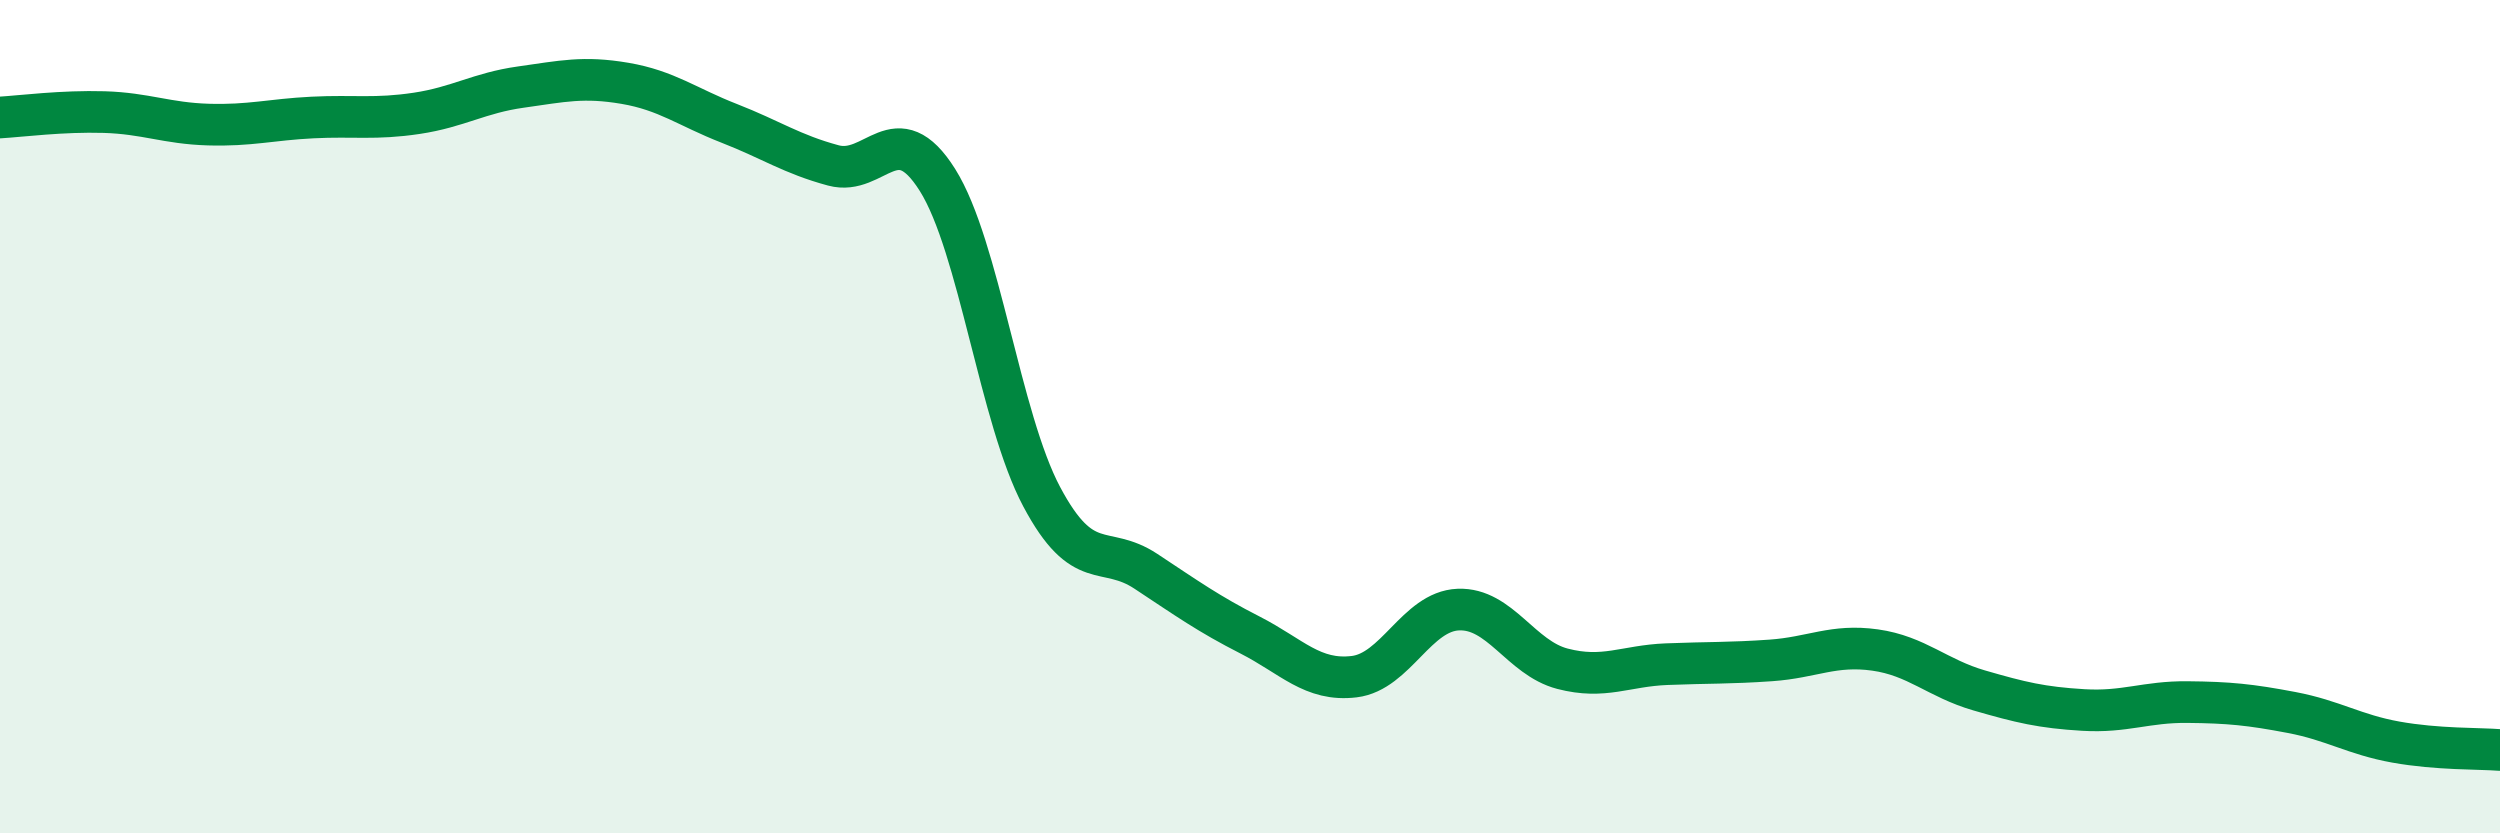
    <svg width="60" height="20" viewBox="0 0 60 20" xmlns="http://www.w3.org/2000/svg">
      <path
        d="M 0,2.82 C 0.5,2.79 1.5,2.66 2.5,2.69 C 3.5,2.72 4,2.96 5,2.99 C 6,3.02 6.5,2.87 7.5,2.82 C 8.5,2.77 9,2.87 10,2.72 C 11,2.57 11.5,2.23 12.5,2.09 C 13.5,1.95 14,1.83 15,2 C 16,2.17 16.5,2.57 17.5,2.96 C 18.5,3.35 19,3.7 20,3.97 C 21,4.24 21.5,2.73 22.5,4.32 C 23.5,5.91 24,10.04 25,11.92 C 26,13.8 26.5,13.05 27.5,13.71 C 28.5,14.37 29,14.73 30,15.24 C 31,15.75 31.5,16.36 32.5,16.24 C 33.5,16.12 34,14.67 35,14.63 C 36,14.59 36.5,15.79 37.5,16.05 C 38.5,16.31 39,15.98 40,15.94 C 41,15.9 41.5,15.92 42.5,15.85 C 43.5,15.78 44,15.46 45,15.6 C 46,15.74 46.5,16.28 47.5,16.57 C 48.5,16.86 49,16.98 50,17.04 C 51,17.1 51.5,16.84 52.5,16.85 C 53.5,16.86 54,16.91 55,17.1 C 56,17.29 56.5,17.63 57.5,17.81 C 58.5,17.99 59.5,17.96 60,18L60 20L0 20Z"
        fill="#008740"
        opacity="0.1"
        stroke-linecap="round"
        stroke-linejoin="round"
      />
      <path
        d="M 0,2.82 C 0.5,2.79 1.5,2.66 2.5,2.69 C 3.5,2.72 4,2.96 5,2.99 C 6,3.02 6.5,2.87 7.5,2.82 C 8.5,2.77 9,2.87 10,2.72 C 11,2.57 11.5,2.23 12.5,2.09 C 13.5,1.95 14,1.83 15,2 C 16,2.17 16.5,2.57 17.5,2.96 C 18.5,3.35 19,3.7 20,3.97 C 21,4.24 21.5,2.73 22.5,4.32 C 23.5,5.91 24,10.04 25,11.92 C 26,13.8 26.5,13.05 27.5,13.71 C 28.5,14.37 29,14.73 30,15.24 C 31,15.75 31.5,16.36 32.5,16.24 C 33.5,16.12 34,14.67 35,14.63 C 36,14.59 36.5,15.79 37.5,16.05 C 38.5,16.31 39,15.98 40,15.94 C 41,15.9 41.5,15.92 42.5,15.85 C 43.5,15.78 44,15.46 45,15.6 C 46,15.74 46.5,16.28 47.5,16.57 C 48.5,16.86 49,16.98 50,17.04 C 51,17.1 51.5,16.84 52.5,16.85 C 53.5,16.86 54,16.91 55,17.1 C 56,17.29 56.5,17.63 57.5,17.81 C 58.5,17.99 59.5,17.96 60,18"
        stroke="#008740"
        stroke-width="1"
        fill="none"
        stroke-linecap="round"
        stroke-linejoin="round"
      />
    </svg>
  